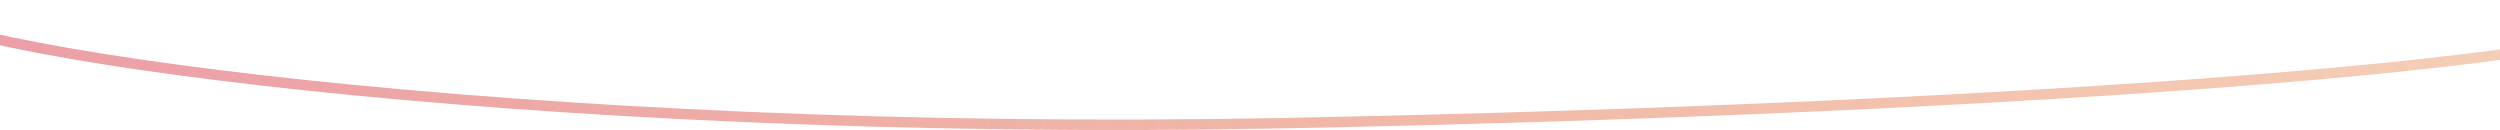 <svg xmlns="http://www.w3.org/2000/svg" width="1440" height="75" viewBox="0 0 1440 75" fill="none"><path d="M1531.74 6.994C1532.26 33.775 1177.26 62.405 738.832 70.942C300.401 79.478 -56.16 27.695 -56.682 0.914" stroke="url(#paint0_linear_20_2133)" stroke-width="6"></path><defs><linearGradient id="paint0_linear_20_2133" x1="-55.849" y1="43.656" x2="1531.85" y2="12.743" gradientUnits="userSpaceOnUse"><stop stop-color="#E37383" stop-opacity="0.7"></stop><stop offset="1" stop-color="#E16F27" stop-opacity="0.32"></stop></linearGradient></defs></svg>